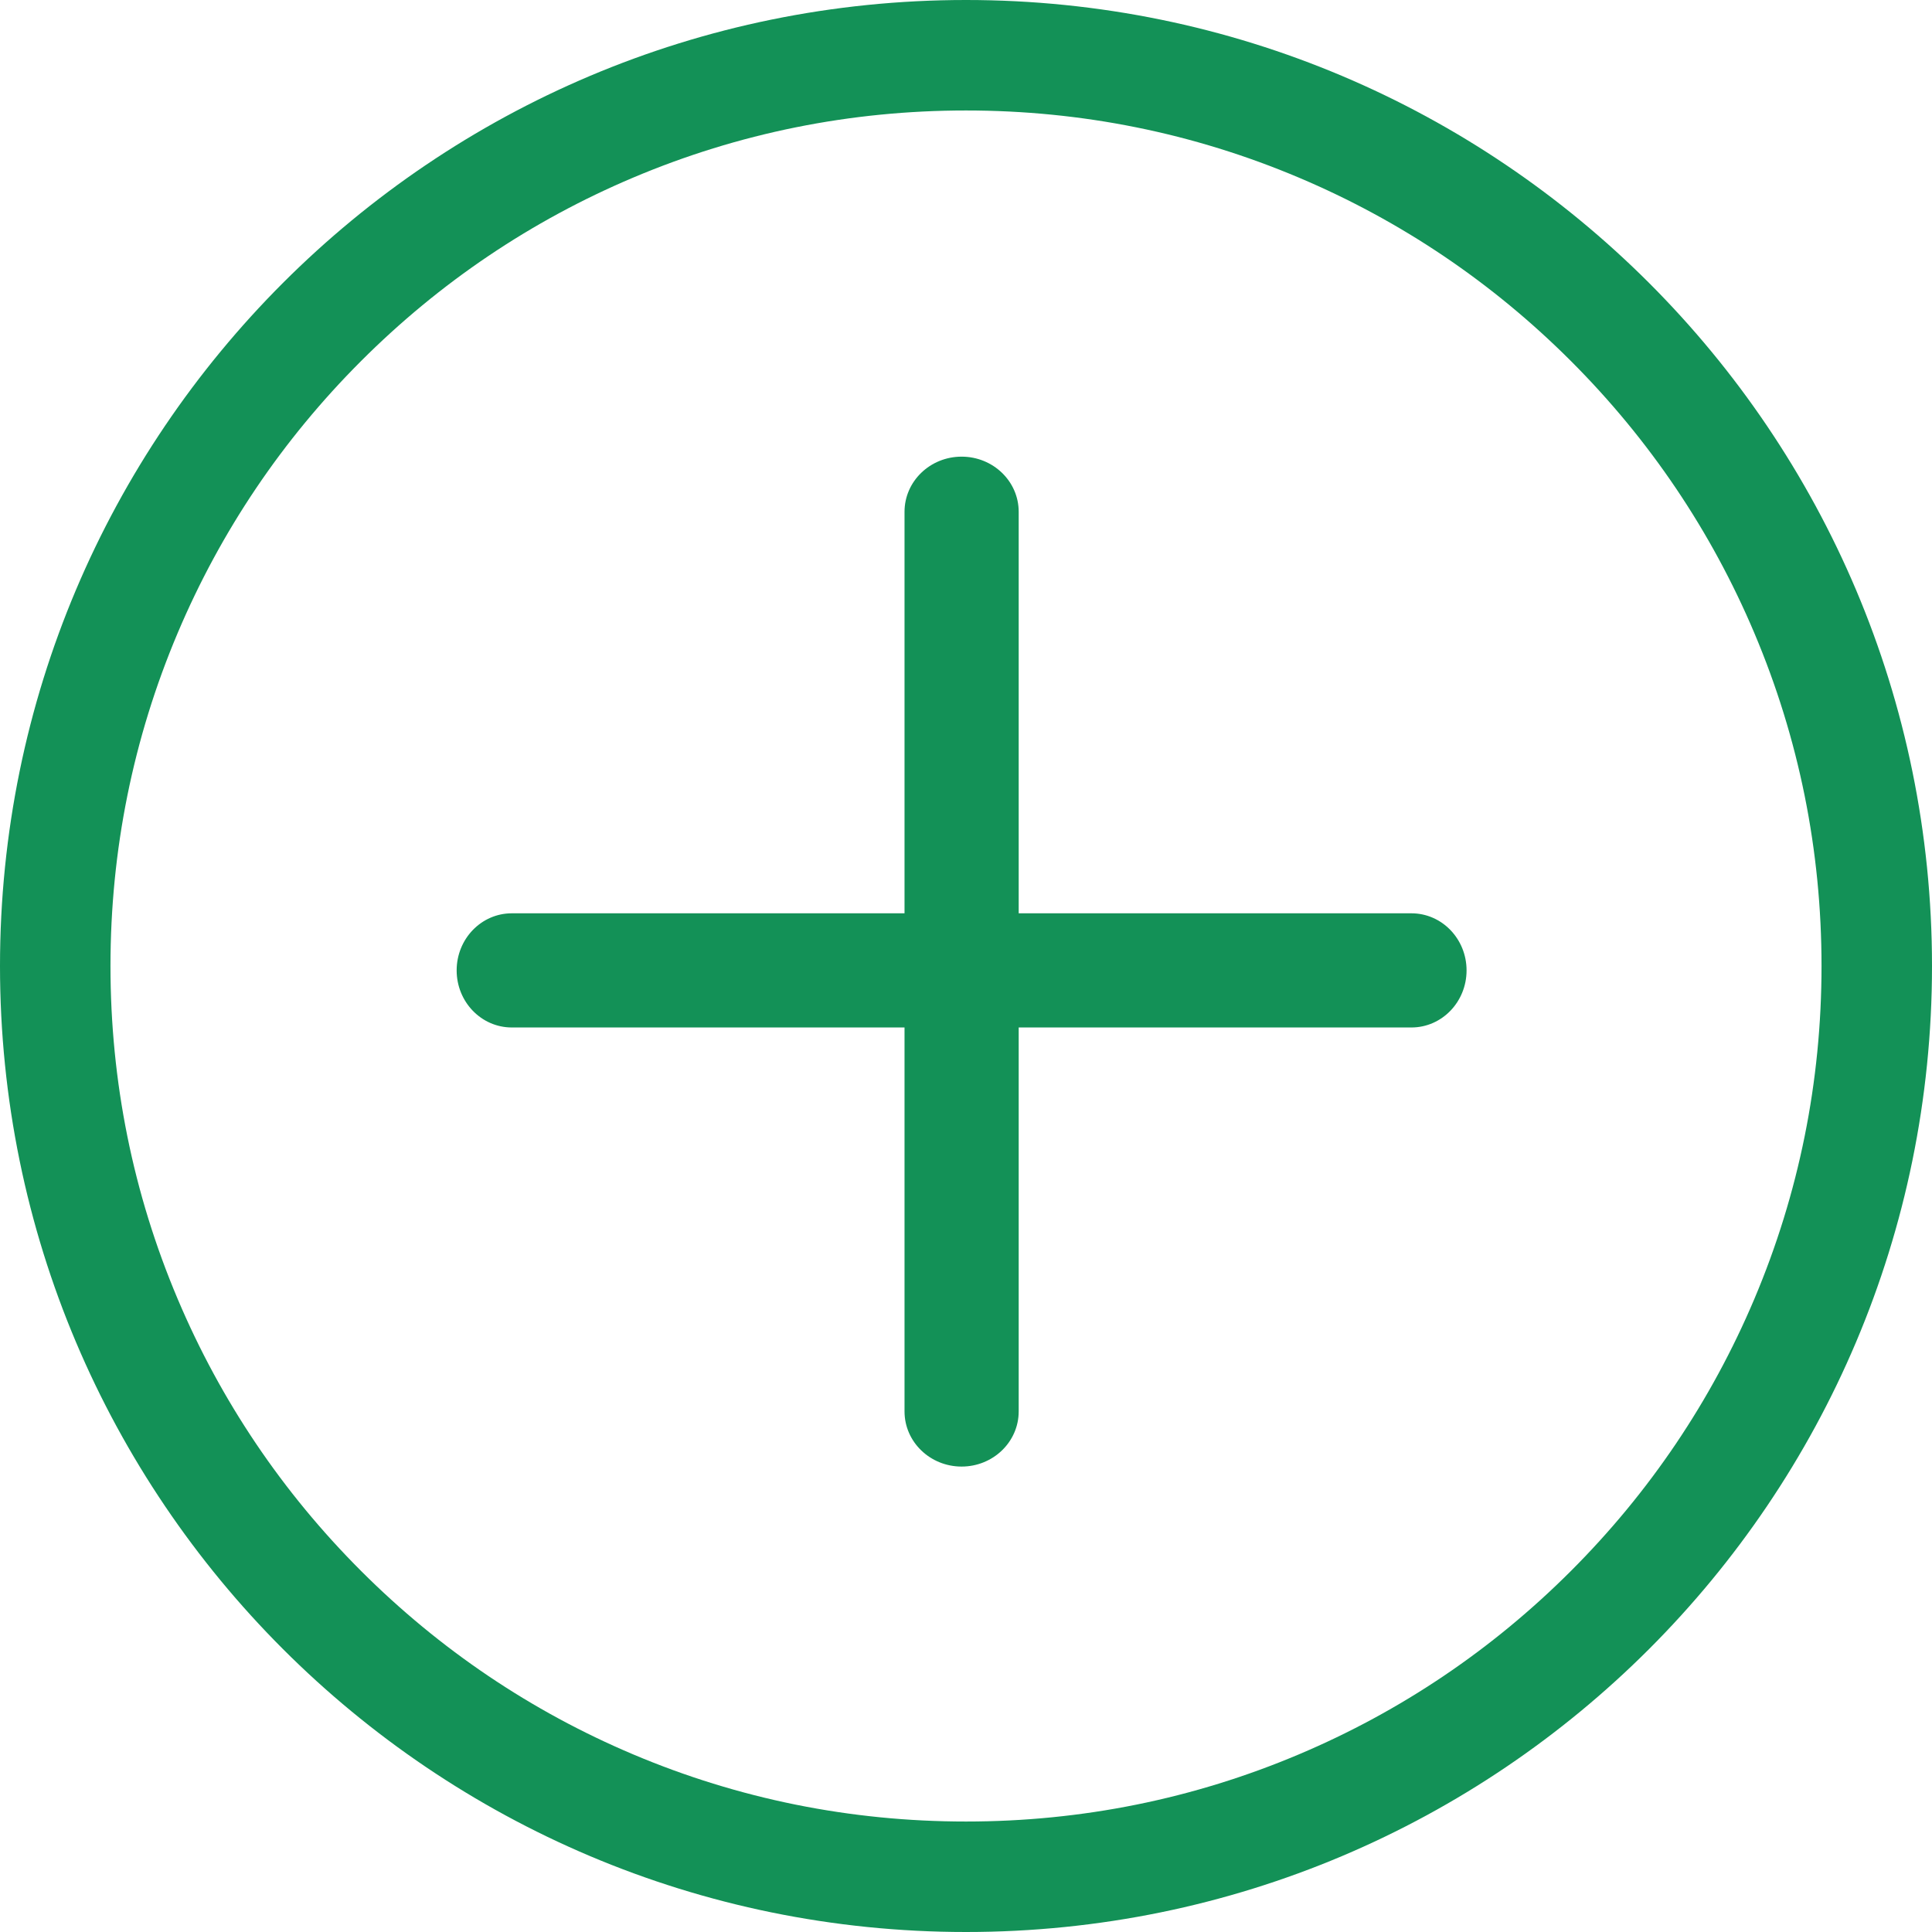 <svg xmlns="http://www.w3.org/2000/svg" xmlns:xlink="http://www.w3.org/1999/xlink" xmlns:sketch="http://www.bohemiancoding.com/sketch/ns" viewBox="0 0 220 220" version="1.1" x="0px" y="0px" aria-hidden="true" width="220px" height="220px" style="fill:url(#CerosGradient_ida0302e848);"><defs><linearGradient class="cerosgradient" data-cerosgradient="true" id="CerosGradient_ida0302e848" gradientUnits="userSpaceOnUse" x1="50%" y1="100%" x2="50%" y2="0%"><stop offset="0%" stop-color="#139157"/><stop offset="100%" stop-color="#139157"/></linearGradient><linearGradient/></defs><title>plus</title><desc>Created with Sketch.</desc><g stroke="none" stroke-width="1" fill="none" fill-rule="evenodd" sketch:type="MSPage"><g sketch:type="MSArtboardGroup" transform="translate(-1264, -548)" fill="#000000"><path d="M1374,560.58 C1387.157,560.58 1399.914,563.154 1411.916,568.231 C1423.516,573.137 1433.935,580.163 1442.886,589.114 C1451.837,598.065 1458.863,608.484 1463.769,620.084 C1468.846,632.086 1471.42,644.843 1471.42,658 C1471.42,671.157 1468.846,683.914 1463.77,695.916 C1458.863,707.516 1451.837,717.935 1442.886,726.886 C1433.935,735.838 1423.516,742.863 1411.916,747.769 C1399.914,752.846 1387.158,755.42 1374,755.42 C1360.844,755.42 1348.088,752.846 1336.086,747.769 C1324.486,742.863 1314.066,735.836 1305.115,726.885 C1296.163,717.934 1289.137,707.514 1284.231,695.914 C1279.154,683.912 1276.58,671.156 1276.58,657.999 C1276.58,644.842 1279.154,632.086 1284.231,620.083 C1289.137,608.484 1296.163,598.064 1305.114,589.114 C1314.065,580.163 1324.484,573.137 1336.084,568.231 C1348.086,563.154 1360.842,560.58 1374,560.58 Z M1367,665 L1367,708.721 C1367,712.189 1369.91,715 1373.5,715 C1377.09,715 1380,712.189 1380,708.721 L1380,665 L1424.721,665 C1428.189,665 1431,662.09 1431,658.5 C1431,654.91 1428.189,652 1424.721,652 L1380,652 L1380,606.279 C1380,602.811 1377.09,600 1373.5,600 C1369.91,600 1367,602.811 1367,606.279 L1367,652 L1322.279,652 C1318.811,652 1316,654.91 1316,658.5 C1316,662.09 1318.811,665 1322.279,665 L1367,665 Z M1374,548 C1313.249,548 1264,597.249 1264,657.999 C1264,718.748 1313.253,768 1374,768 C1374.004,768 1373.997,768 1374.001,768 C1434.751,768 1484.001,718.751 1484,658 C1484,597.249 1434.752,548 1374,548" sketch:type="MSShapeGroup" style="fill:url(#CerosGradient_ida0302e848);"/></g></g></svg>